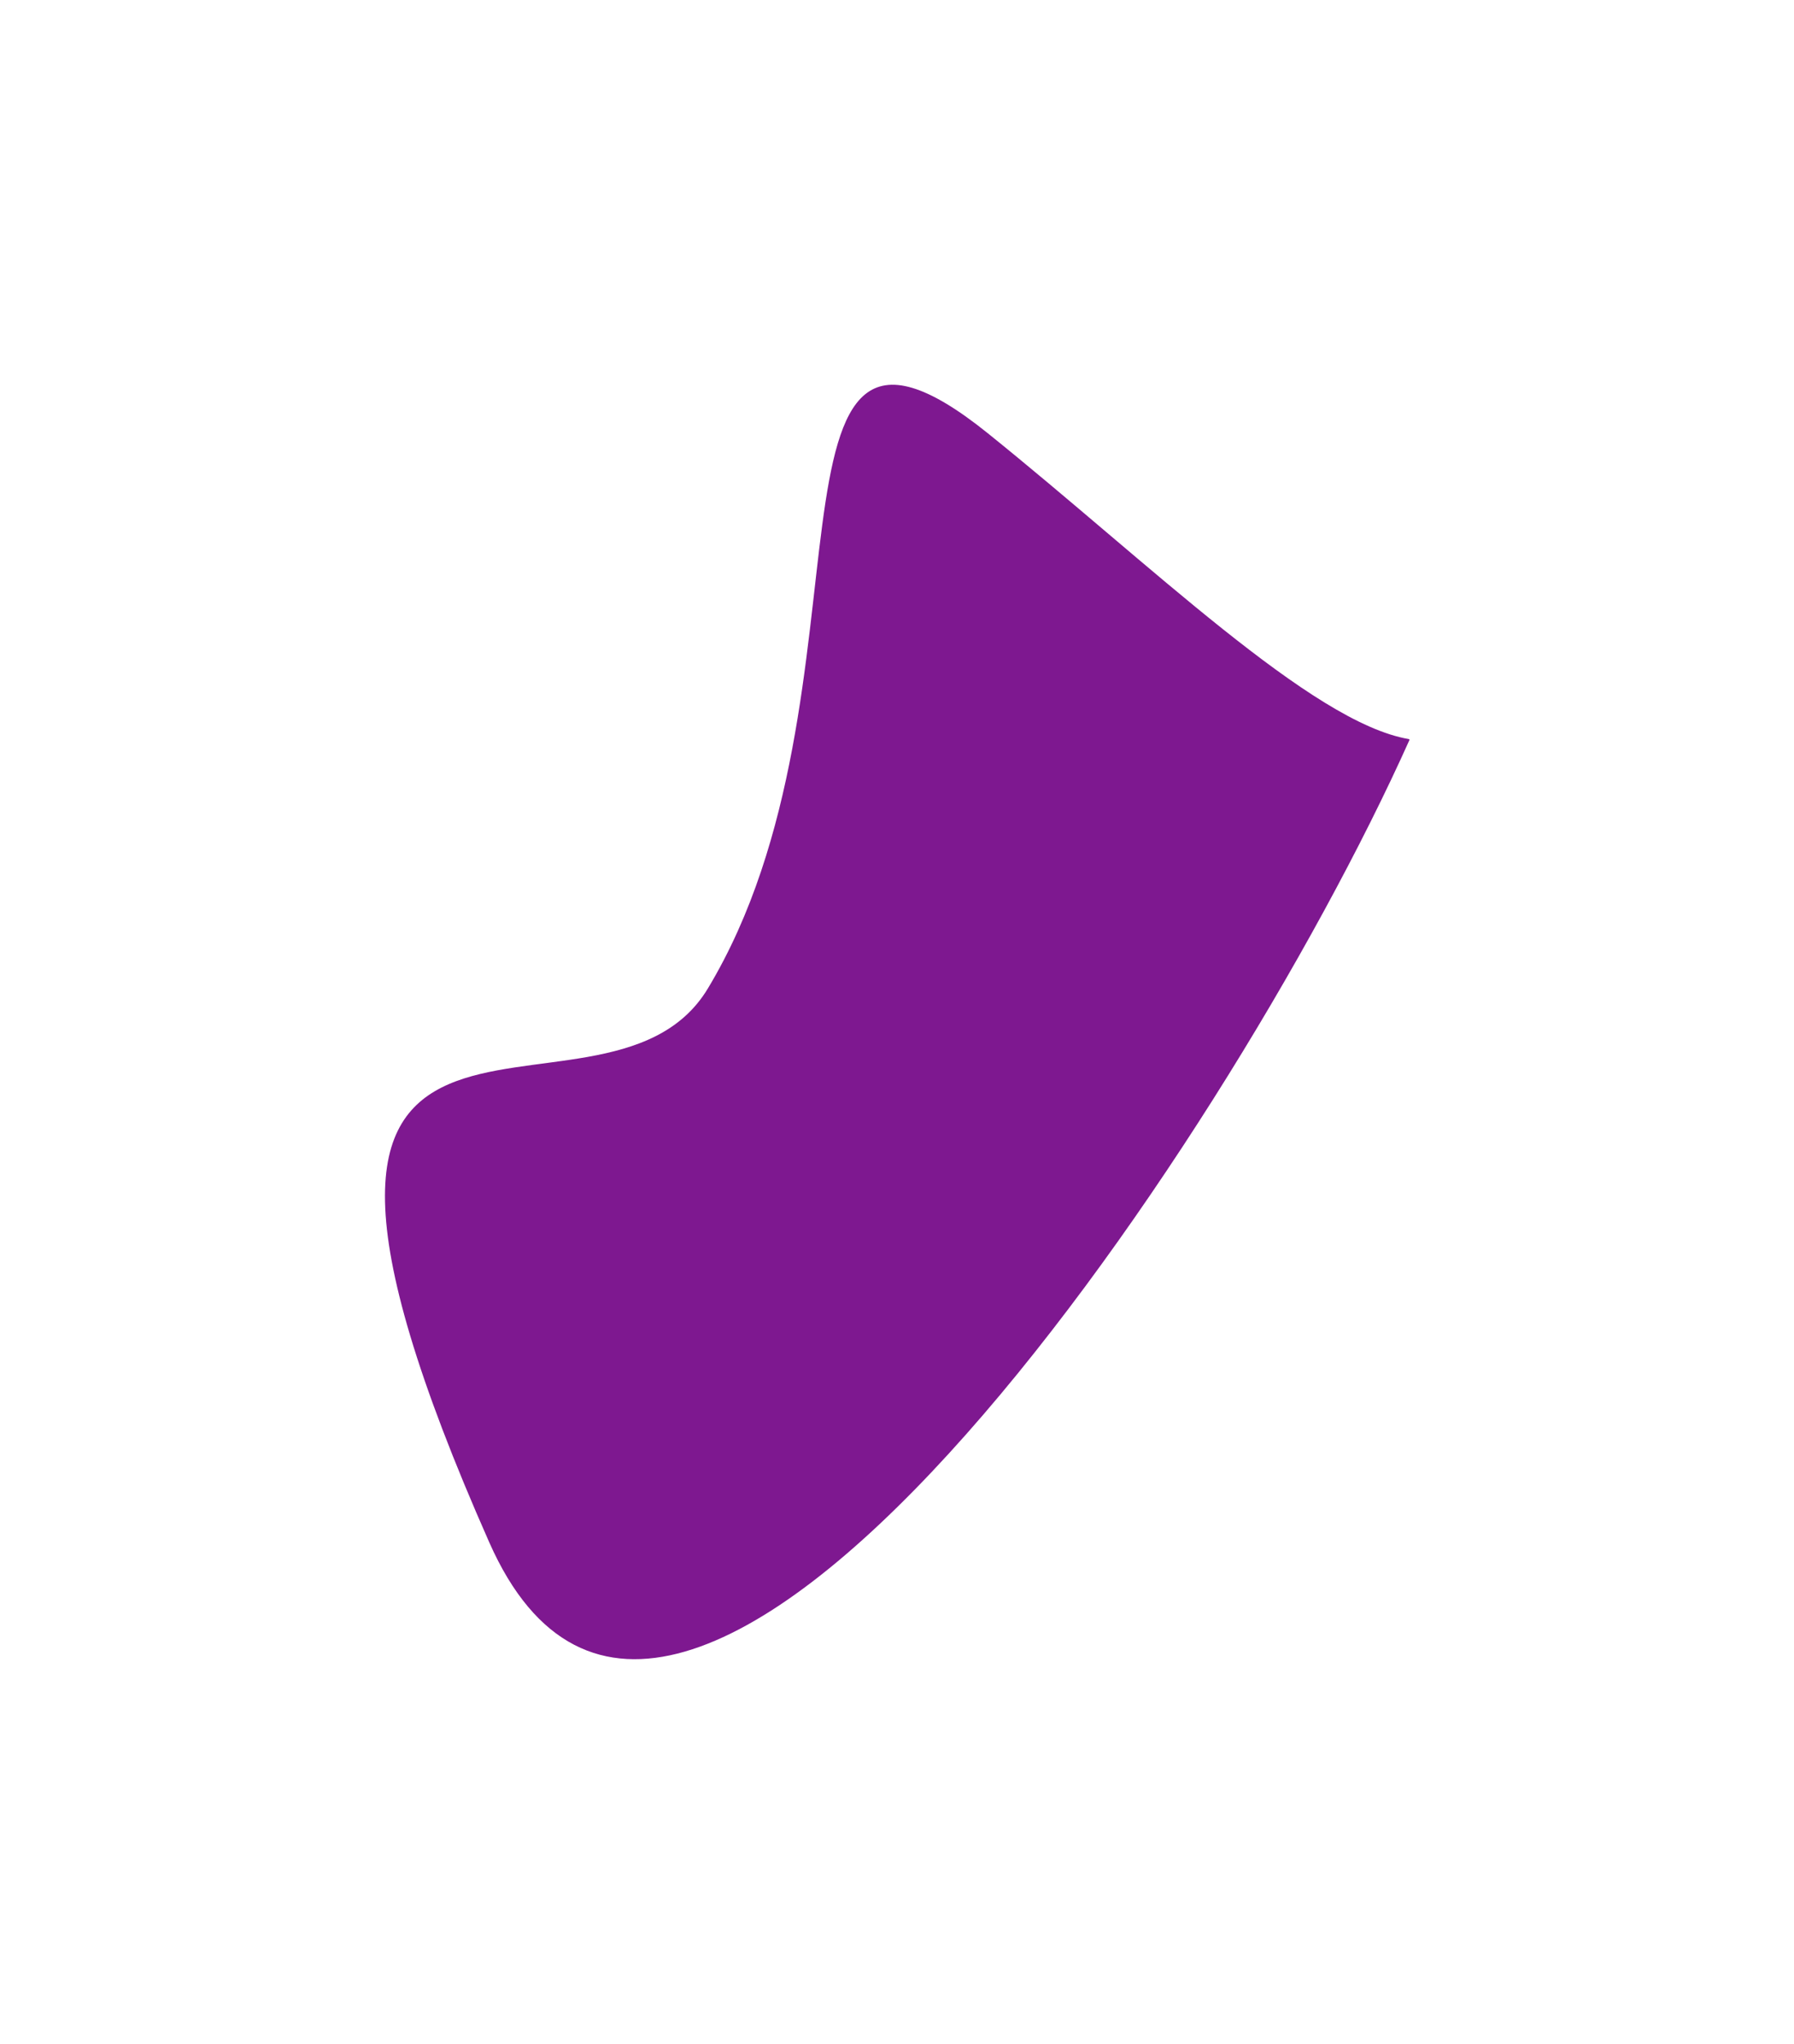 <svg width="2333" height="2658" viewBox="0 0 2333 2658" fill="none" xmlns="http://www.w3.org/2000/svg">
<g filter="url(#filter0_f_2016_790)">
<path d="M920.51 1285.33C1152.95 899.541 963.356 304.765 1284.67 563.423C1495.55 733.179 1705.48 939.492 1832.09 961.006C1832.74 961.116 1833.1 961.765 1832.83 962.365C1590.98 1501.82 876.633 2548.73 636.233 2005.43C256.042 1146.2 781.542 1515.98 920.51 1285.33Z" fill="#7E1890"/>
</g>
<defs>
<filter id="filter0_f_2016_790" x="0.63" y="0.279" width="2332.29" height="2657.14" filterUnits="userSpaceOnUse" color-interpolation-filters="sRGB">
<feFlood flood-opacity="0" result="BackgroundImageFix"/>
<feBlend mode="normal" in="SourceGraphic" in2="BackgroundImageFix" result="shape"/>
<feGaussianBlur stdDeviation="250" result="effect1_foregroundBlur_2016_790"/>
</filter>
</defs>
</svg>
